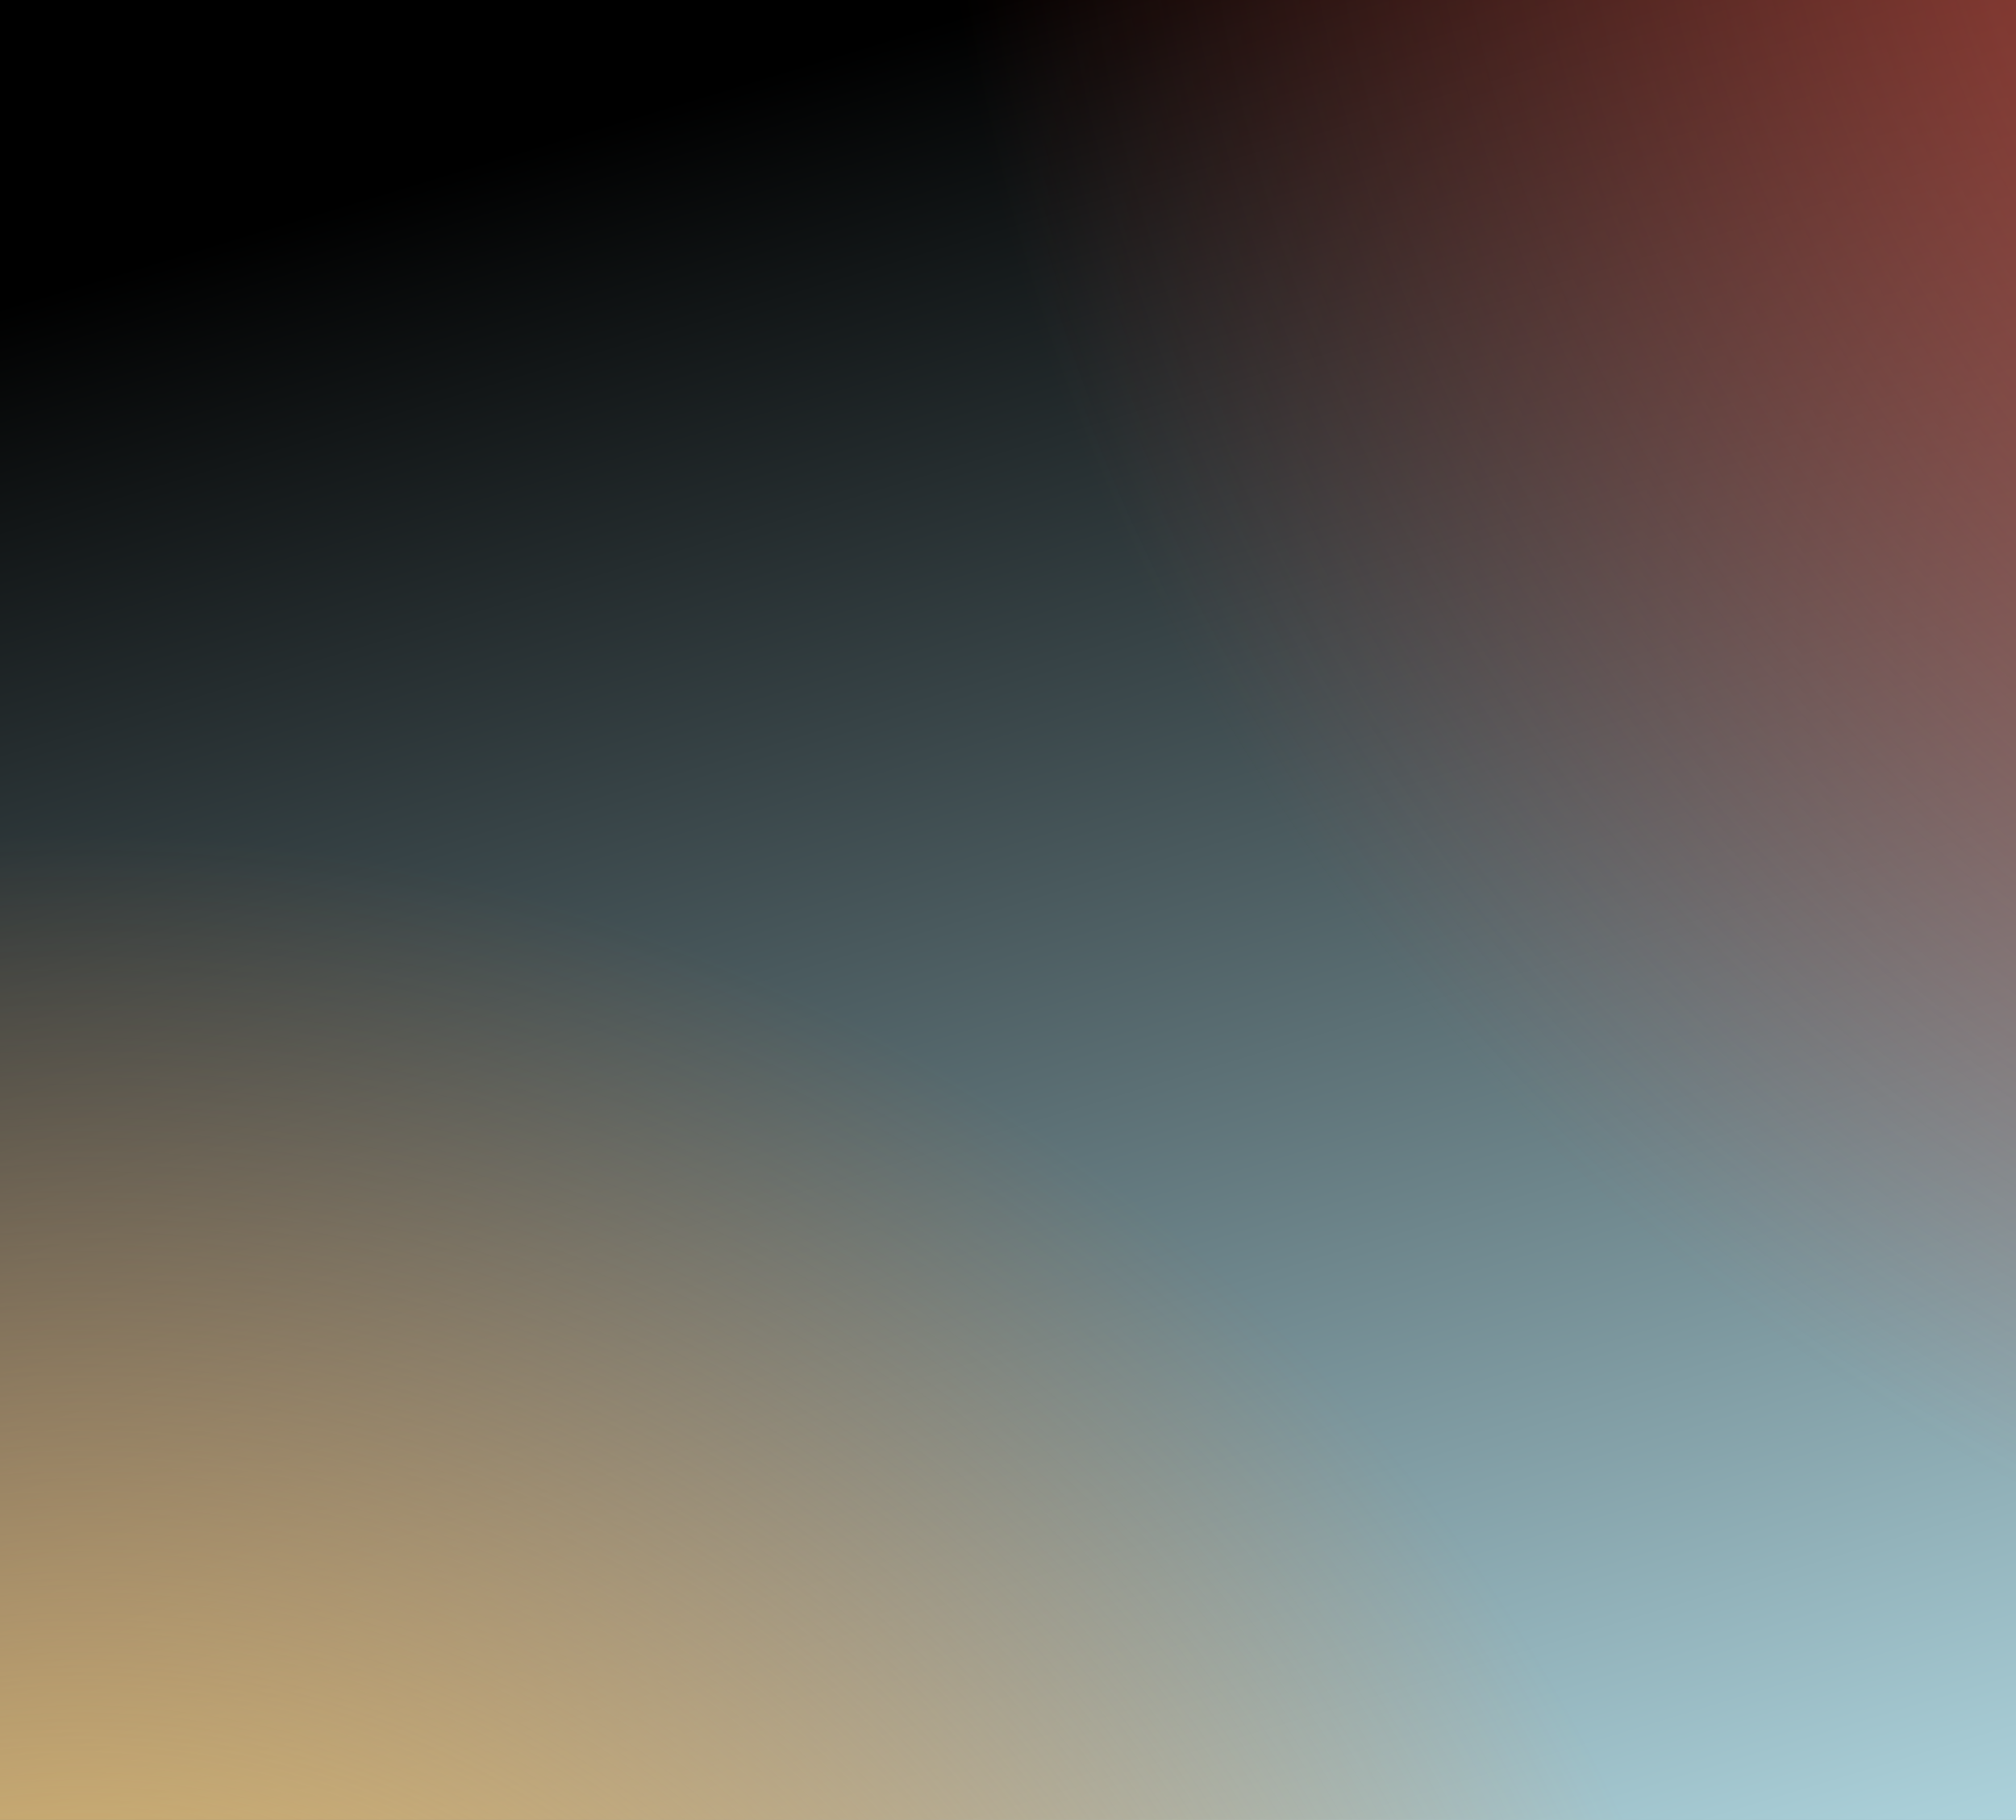 <svg width="1440" height="1300" viewBox="0 0 1440 1300" fill="none" xmlns="http://www.w3.org/2000/svg">
<g clip-path="url(#clip0_196_362)">
<rect width="1440" height="1300" fill="url(#paint0_radial_196_362)"/>
<rect width="1440" height="1300" fill="url(#paint1_linear_196_362)"/>
<circle cx="51" cy="1823" r="1232" fill="url(#paint2_radial_196_362)"/>
<circle cx="2125" cy="-229" r="1463" fill="url(#paint3_radial_196_362)"/>
</g>
<defs>
<radialGradient id="paint0_radial_196_362" cx="0" cy="0" r="1" gradientUnits="userSpaceOnUse" gradientTransform="translate(918 1332.5) rotate(65.744) scale(1002.87 1143.42)">
<stop stop-color="#B7DFE9"/>
<stop offset="1" stop-color="#201C1D"/>
</radialGradient>
<linearGradient id="paint1_linear_196_362" x1="720" y1="-1.44655e-05" x2="1168.69" y2="1477.02" gradientUnits="userSpaceOnUse">
<stop/>
<stop offset="1" stop-color="#B7DFE9"/>
</linearGradient>
<radialGradient id="paint2_radial_196_362" cx="0" cy="0" r="1" gradientUnits="userSpaceOnUse" gradientTransform="translate(51 1823) rotate(90) scale(1232)">
<stop stop-color="#F9DF74"/>
<stop offset="1" stop-color="#FF7C24" stop-opacity="0"/>
</radialGradient>
<radialGradient id="paint3_radial_196_362" cx="0" cy="0" r="1" gradientUnits="userSpaceOnUse" gradientTransform="translate(2125 -229) rotate(90) scale(1463)">
<stop stop-color="#E55242"/>
<stop offset="1" stop-color="#E55242" stop-opacity="0"/>
</radialGradient>
<clipPath id="clip0_196_362">
<rect width="1440" height="1300" fill="white"/>
</clipPath>
</defs>
</svg>
